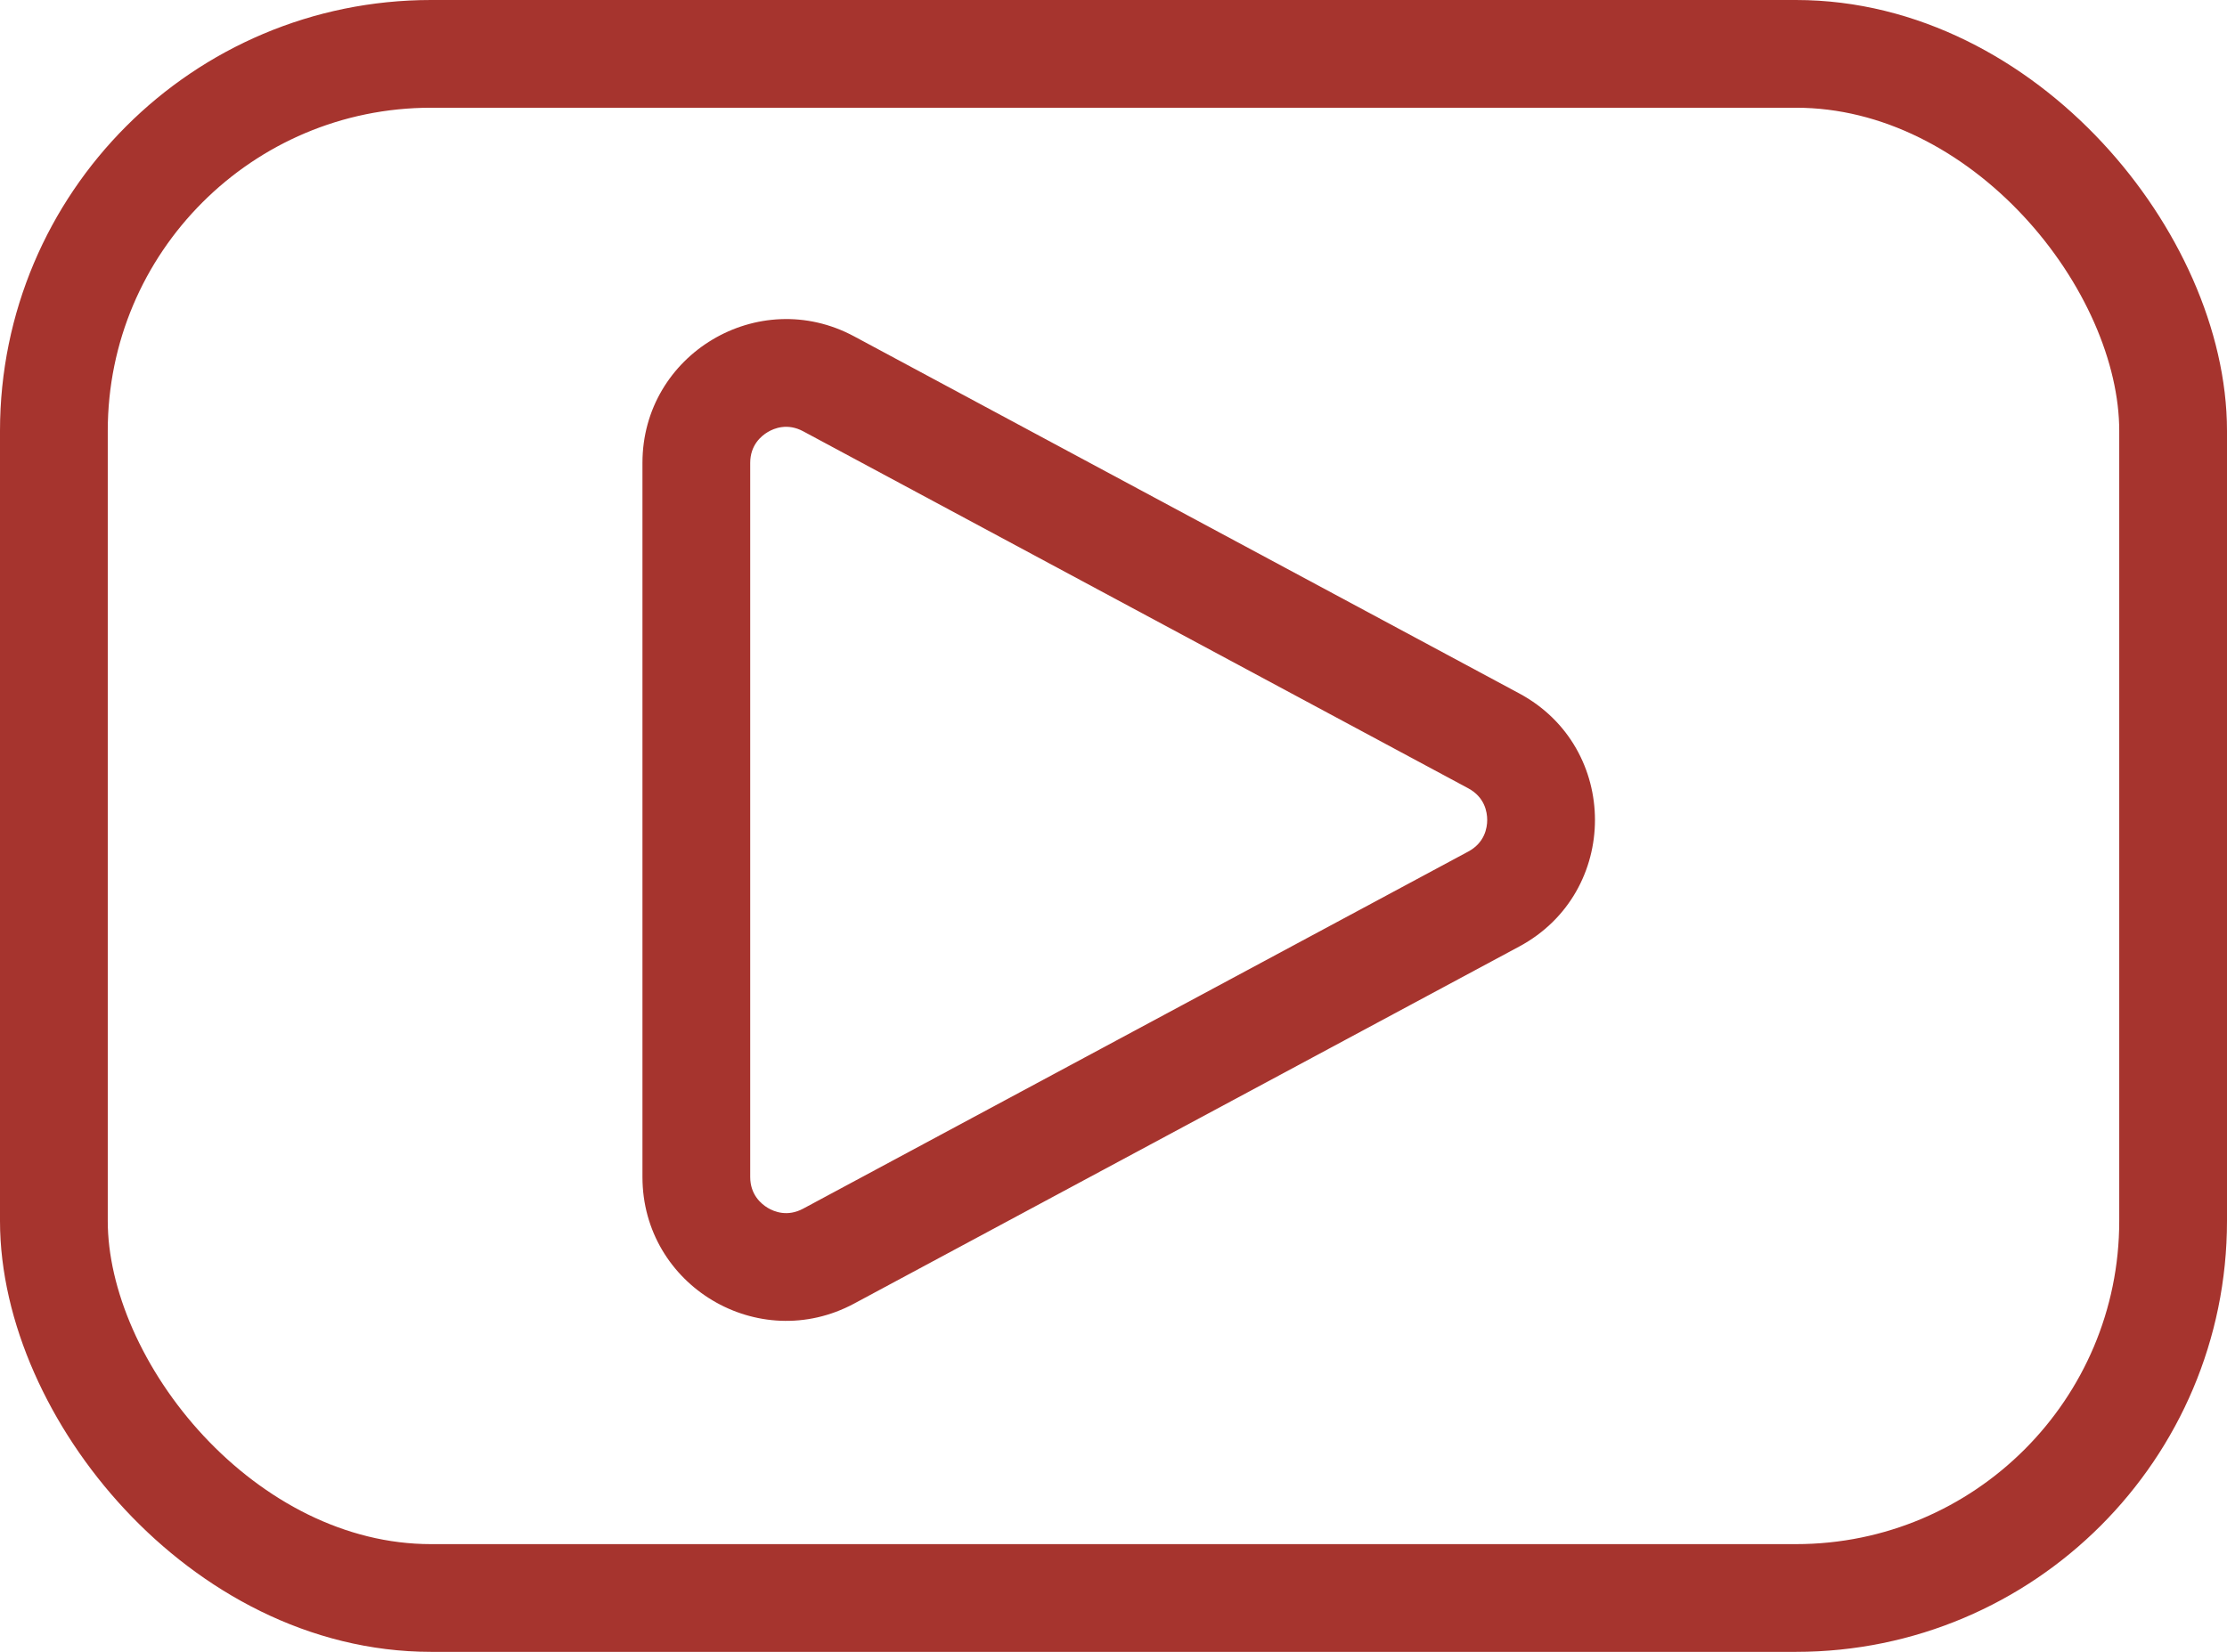 <svg xmlns="http://www.w3.org/2000/svg" width="31" height="23" viewBox="0 0 31 23"><g transform="translate(-948 -1011.256)"><g transform="translate(948 1011.256)" fill="none" stroke="#a6342e" stroke-width="1.5"><rect width="31" height="23" rx="6" stroke="none"/><rect x="0.75" y="0.75" width="29.5" height="21.5" rx="5.25" fill="none"/></g><g transform="translate(972.429 1014.357) rotate(90)" fill="none"><path d="M6.554,3.281a2,2,0,0,1,3.524,0L15.05,12.54a2,2,0,0,1-1.762,2.946H3.344A2,2,0,0,1,1.582,12.54Z" stroke="none"/><path d="M 8.316 3.727 C 8.204 3.727 7.998 3.762 7.875 3.991 L 2.904 13.249 C 2.787 13.467 2.861 13.652 2.915 13.742 C 2.969 13.833 3.097 13.986 3.344 13.986 L 13.287 13.986 C 13.534 13.986 13.662 13.833 13.717 13.742 C 13.771 13.652 13.845 13.467 13.728 13.249 L 8.756 3.991 C 8.633 3.762 8.427 3.727 8.316 3.727 M 8.316 2.227 C 9.008 2.227 9.701 2.579 10.078 3.281 L 15.05 12.54 C 15.765 13.872 14.8 15.486 13.287 15.486 L 3.344 15.486 C 1.832 15.486 0.867 13.872 1.582 12.54 L 6.554 3.281 C 6.931 2.579 7.623 2.227 8.316 2.227 Z" stroke="none" fill="#a6342e"/></g></g></svg>